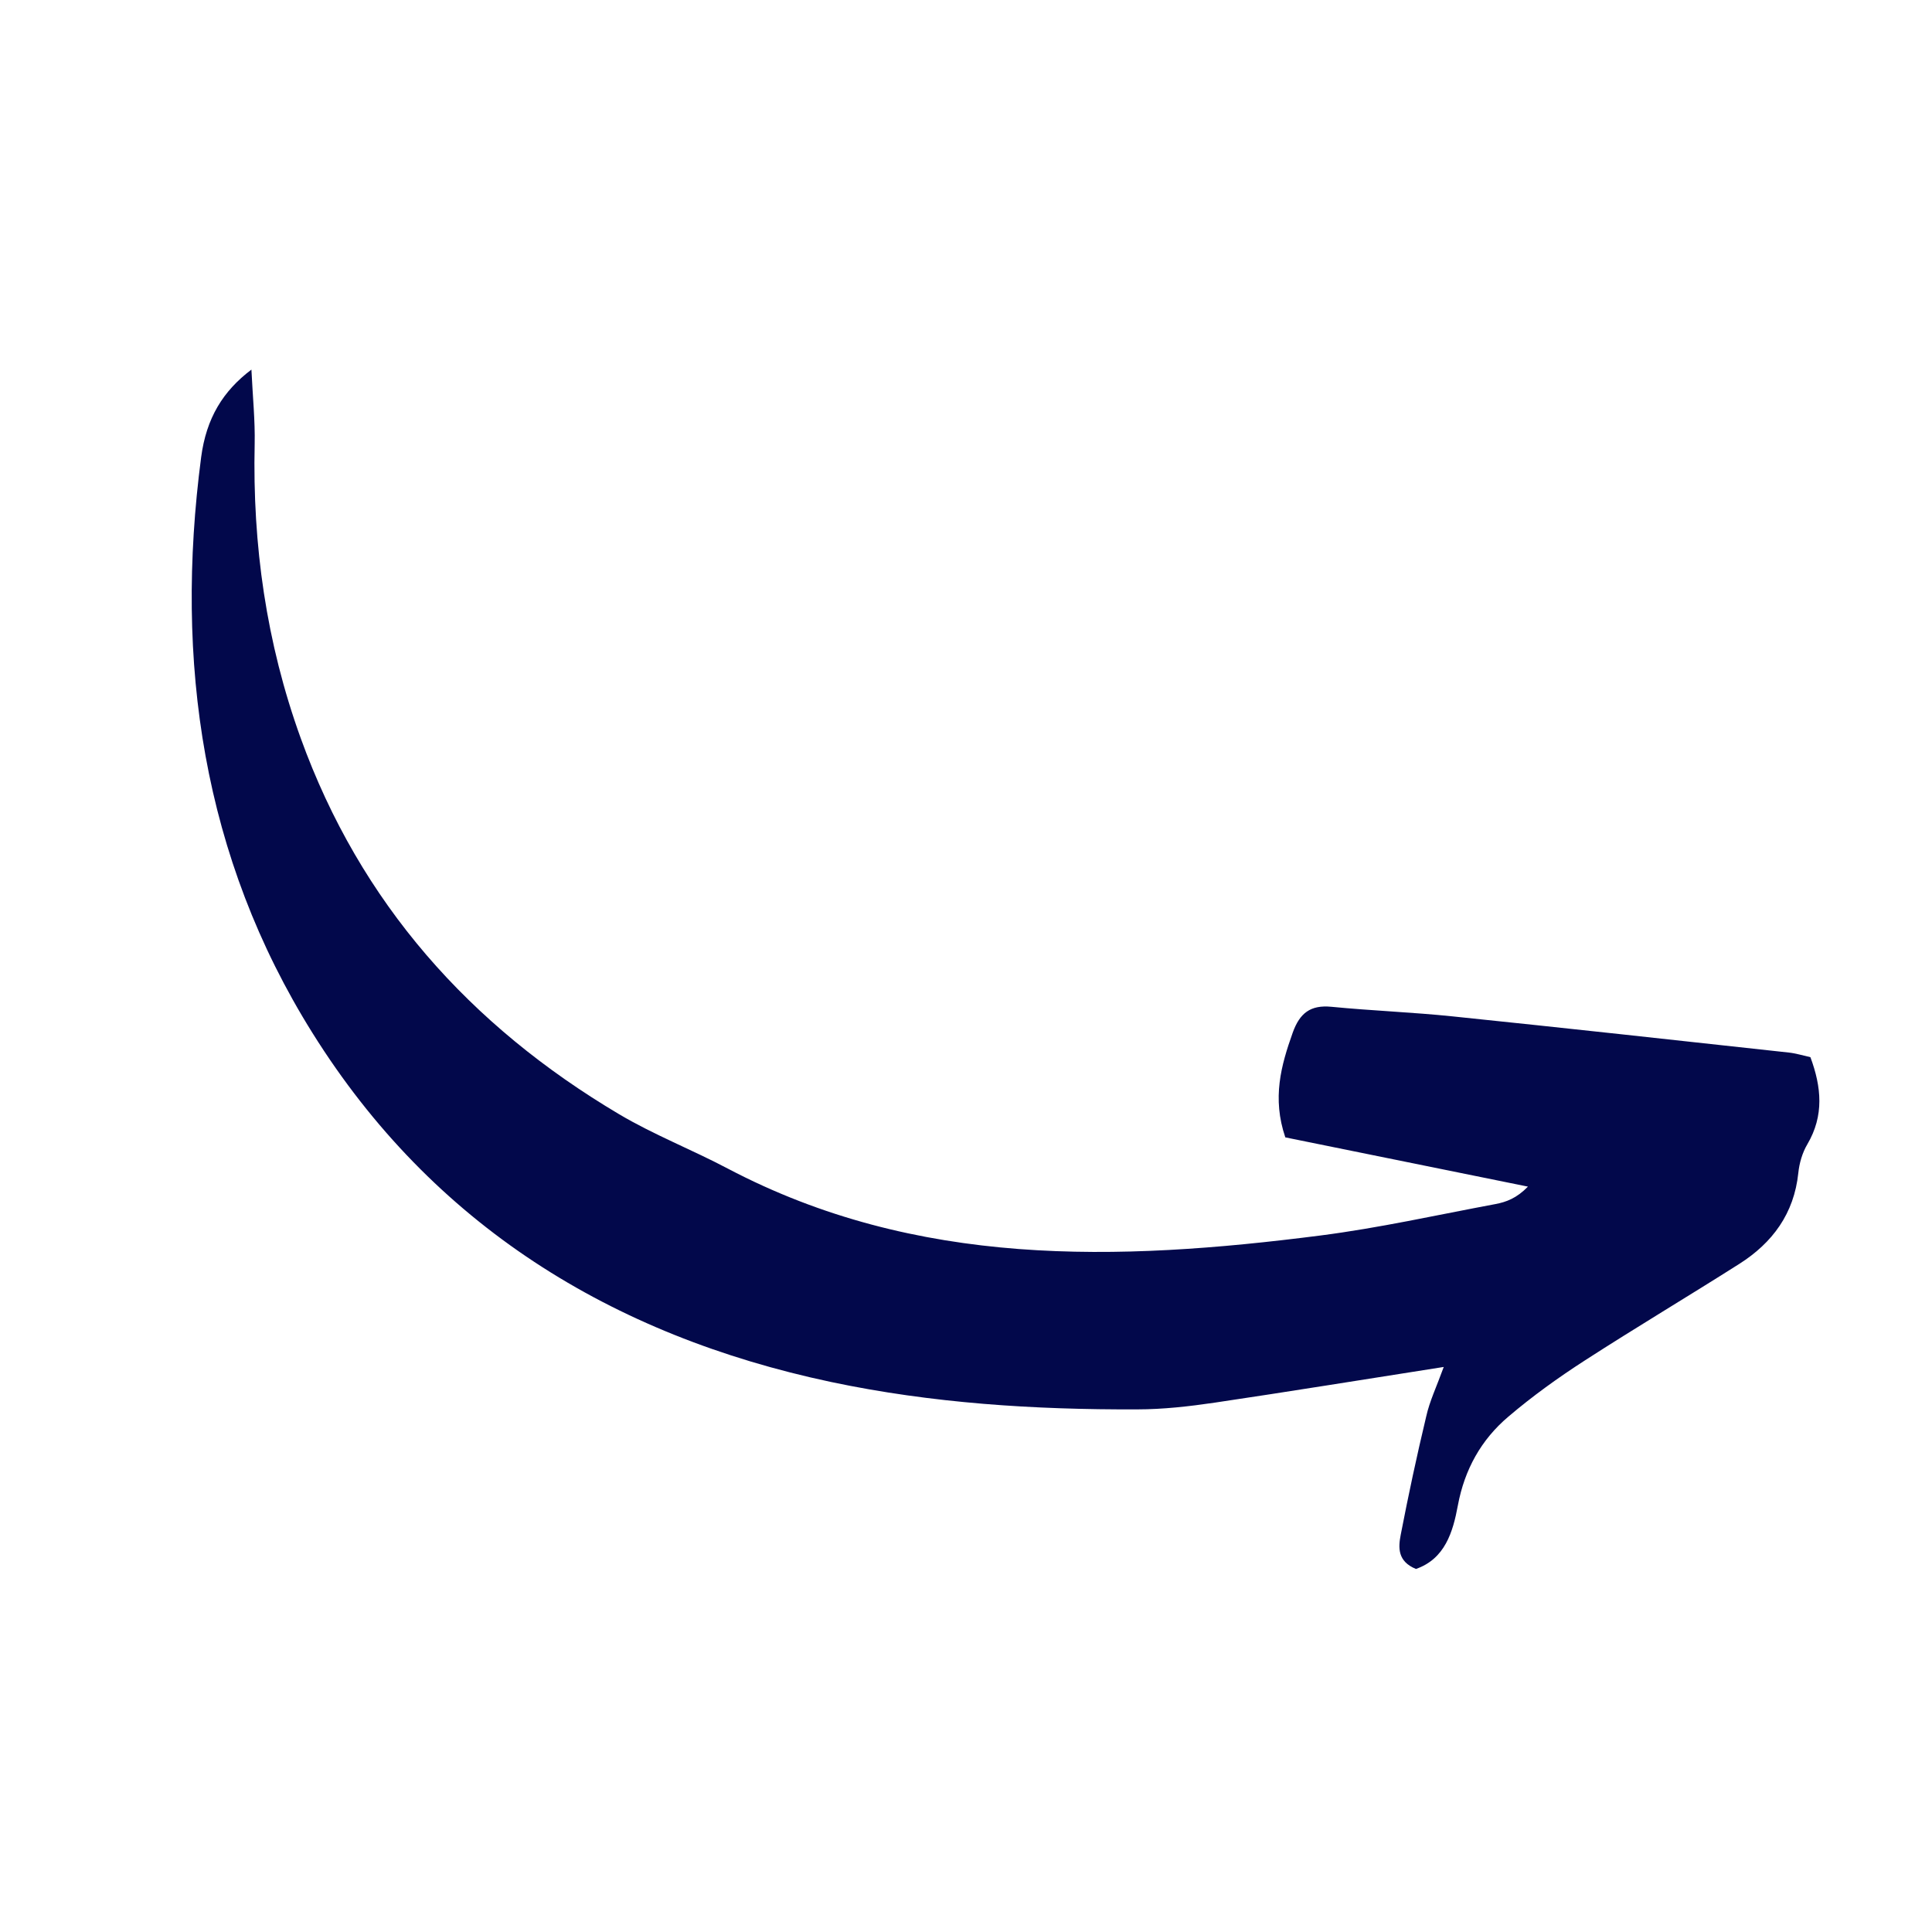 <svg xmlns="http://www.w3.org/2000/svg" xmlns:xlink="http://www.w3.org/1999/xlink" width="2380" zoomAndPan="magnify" viewBox="0 0 1784.88 1785" height="2380" preserveAspectRatio="xMidYMid meet" version="1.0"><defs><clipPath id="38214e2802"><path d="M 177 341 L 1681 341 L 1681 1450 L 177 1450 Z M 177 341 " clip-rule="nonzero"/></clipPath><clipPath id="cbb5e7c3fd"><path d="M 205.344 332.156 L 1761.422 745.898 L 1555.996 1518.5 L -0.082 1104.758 Z M 205.344 332.156 " clip-rule="nonzero"/></clipPath><clipPath id="ca6d288f8e"><path d="M 205.344 332.156 L 1761.422 745.898 L 1555.996 1518.5 L -0.082 1104.758 Z M 205.344 332.156 " clip-rule="nonzero"/></clipPath></defs><g clip-path="url(#38214e2802)"><g clip-path="url(#cbb5e7c3fd)"><g clip-path="url(#ca6d288f8e)"><path fill="#02084b" d="M 1333.832 1262.953 C 1259.285 1274.613 1190.812 1285.77 1122.18 1295.93 C 1098.574 1299.402 1074.531 1302.125 1050.676 1302.145 C 955.602 1302.516 860.945 1296.535 767.609 1276.805 C 564.723 1233.777 399.414 1131.523 288.746 954.547 C 186.98 791.918 161.047 611.184 185.773 422.508 C 190.539 386.254 205.969 361.312 232.23 341.477 C 233.441 366.812 235.703 388.613 235.23 410.324 C 233.172 503.375 245.914 593.789 277.723 681.852 C 332.875 834.418 434.012 947.594 571.891 1029.41 C 603.934 1048.426 639.188 1062.145 672.273 1079.633 C 846.73 1171.387 1032.309 1165.504 1219.625 1141.531 C 1273.945 1134.566 1327.598 1122.543 1381.469 1112.484 C 1391.512 1110.598 1401.129 1107.113 1411.629 1096.336 C 1336.59 1081.156 1261.676 1065.902 1187.457 1050.832 C 1175.148 1014.594 1183.473 984.477 1194.34 953.977 C 1200.793 936.082 1210.602 928.301 1230.027 930.18 C 1267.223 933.816 1304.695 935.195 1341.836 939.027 C 1445.418 949.715 1549.012 961.148 1652.535 972.457 C 1659.035 973.125 1665.391 975.133 1672.598 976.73 C 1682.848 1004.363 1685.387 1030.691 1669.734 1057.27 C 1665.121 1065.055 1662.344 1074.703 1661.414 1083.781 C 1657.5 1121.219 1637.594 1148.258 1606.863 1167.75 C 1559.551 1197.785 1511.316 1226.512 1464.223 1256.918 C 1439.66 1272.754 1415.676 1290.012 1393.477 1308.914 C 1368.438 1330.137 1353.07 1357.637 1346.883 1390.867 C 1342.344 1415.523 1334.918 1440.258 1308.164 1449.578 C 1290.949 1442.562 1291.84 1429.652 1294.074 1418.059 C 1301.156 1381.461 1308.93 1345.051 1317.617 1308.777 C 1320.734 1294.66 1327.121 1281.414 1333.832 1262.953 Z M 1333.832 1262.953 " fill-opacity="1" fill-rule="nonzero"/></g></g></g></svg>